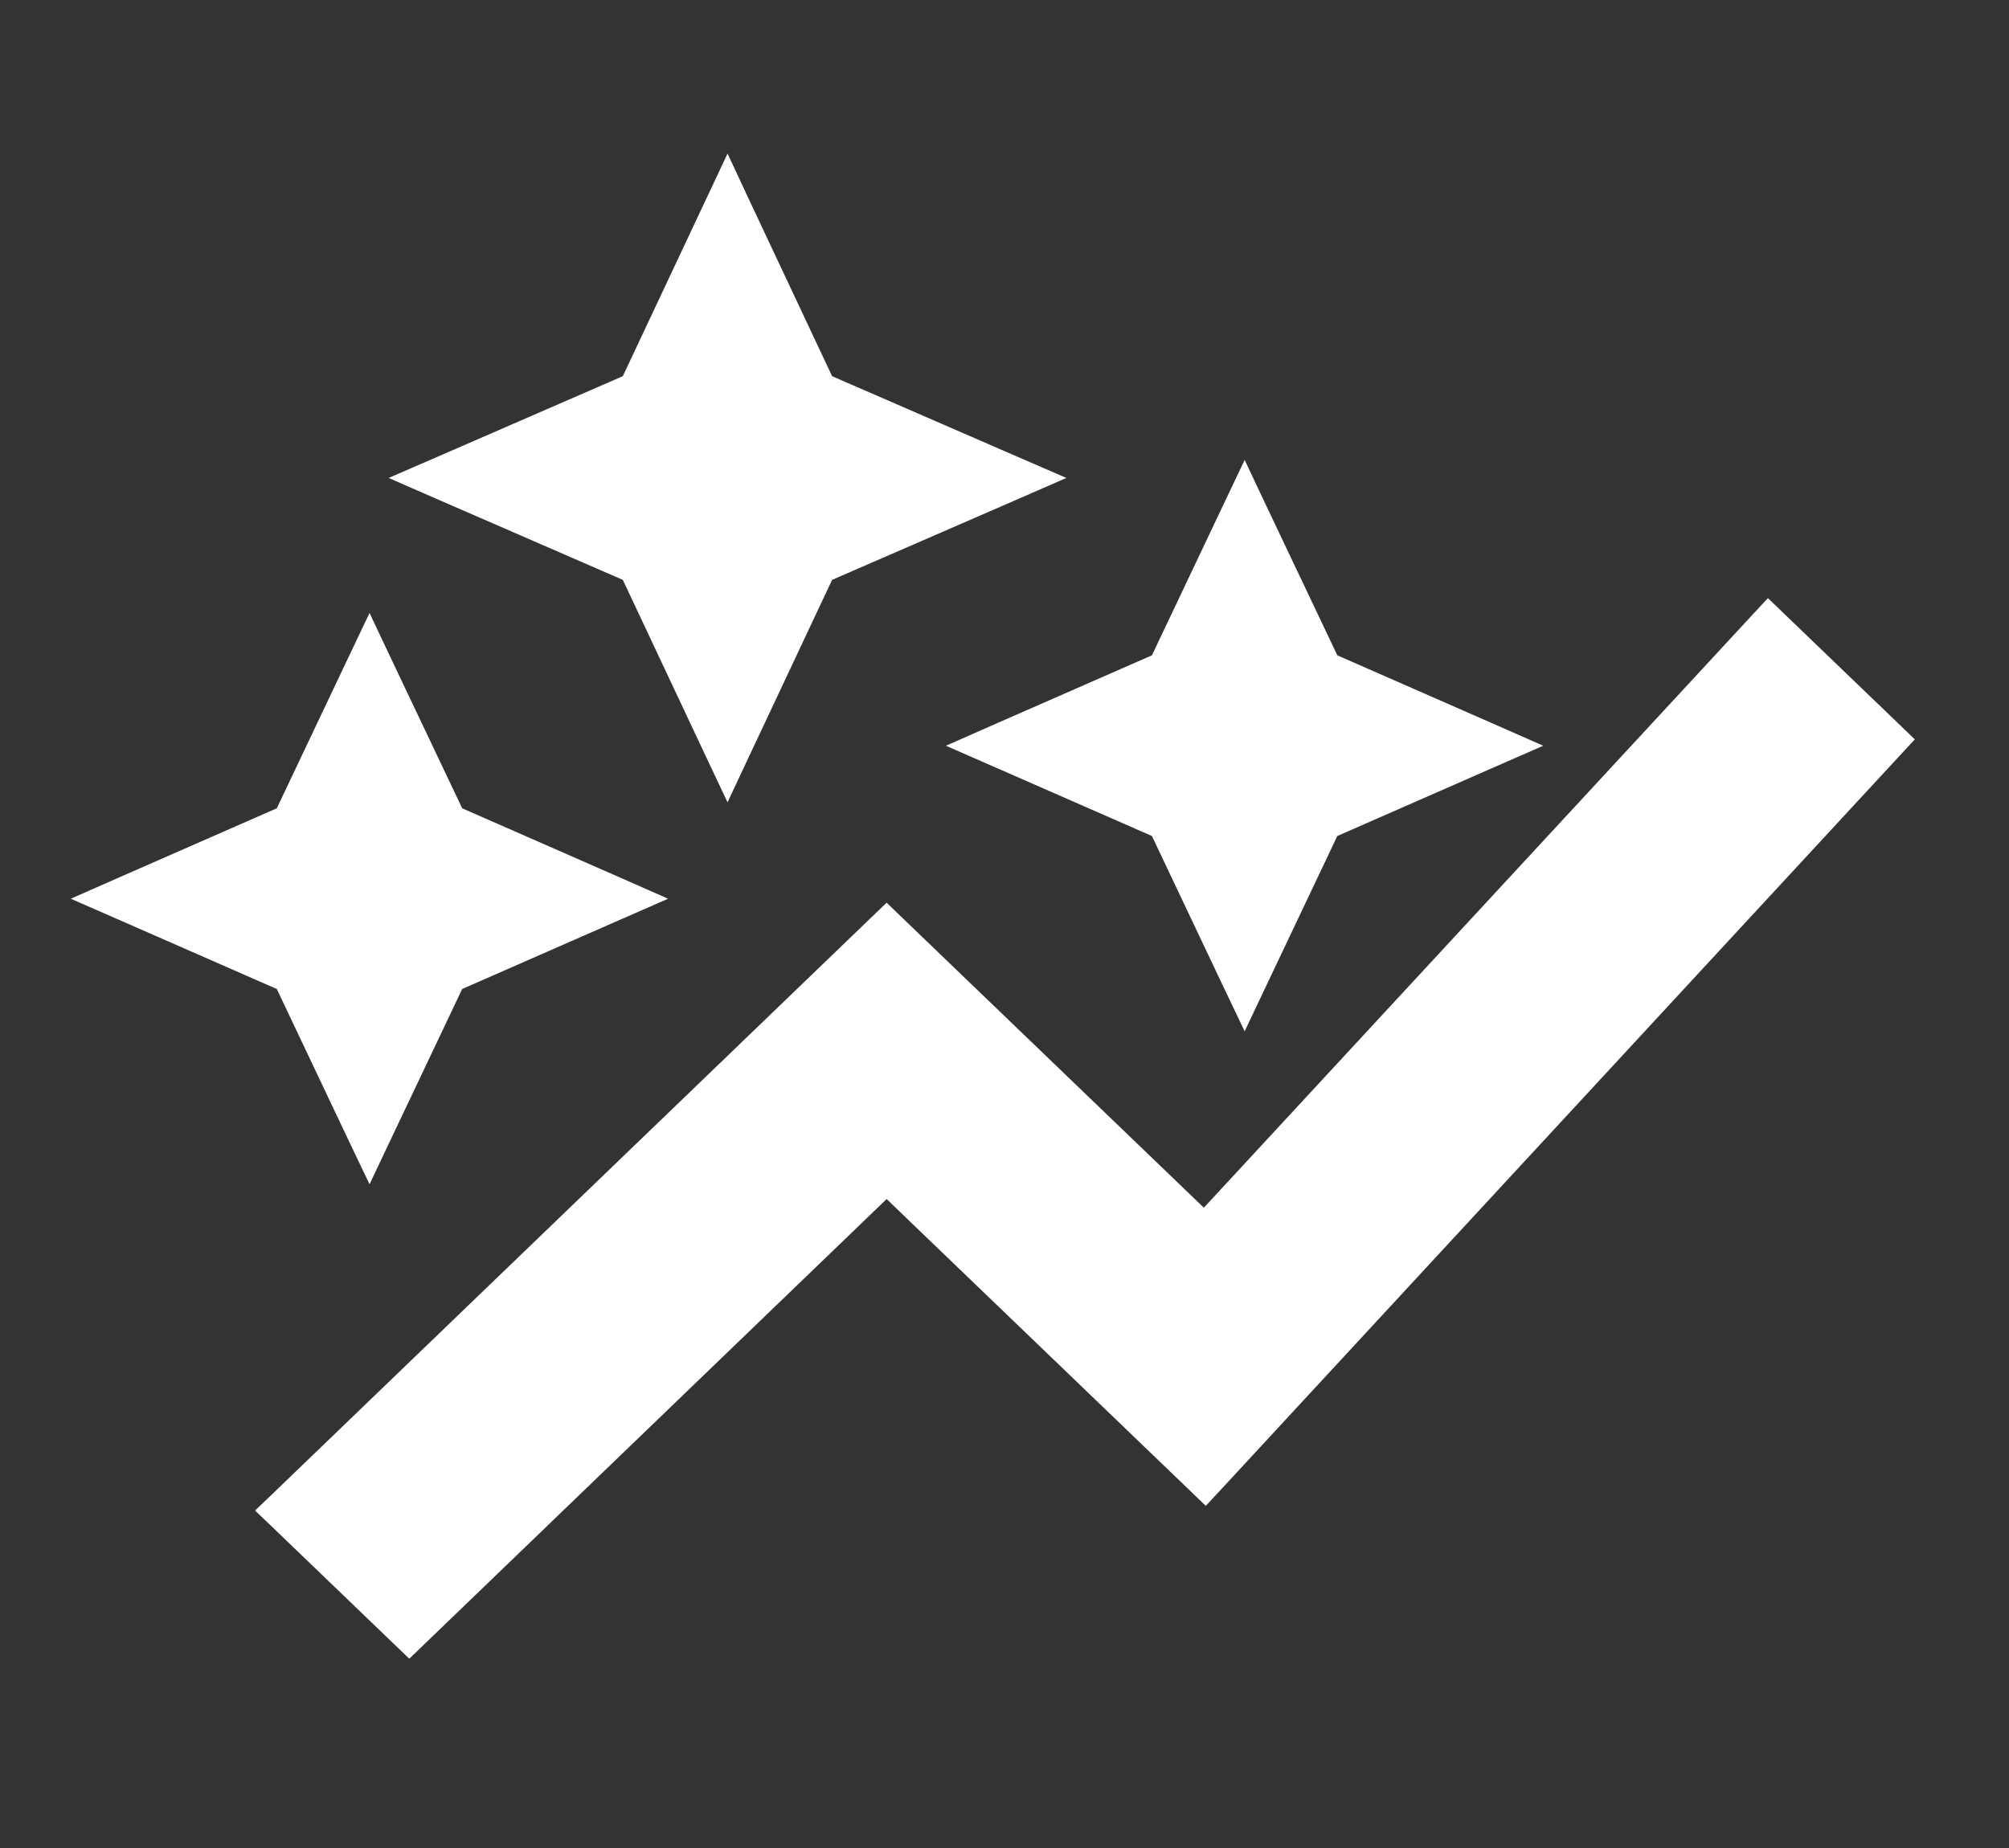 <svg width="25" height="23" viewBox="0 0 25 23" fill="none" xmlns="http://www.w3.org/2000/svg">
<rect x="0" y="0" width="25" height="23" fill="#333333" stroke="none"/>
<g clip-path="url(#clip0_7248_2445)">
<path d="M12.457 9.143L12.144 9.281L12.457 9.418L14.446 10.29L15.352 12.201L15.488 12.486L15.623 12.201L16.53 10.29L18.518 9.418L18.831 9.281L18.518 9.143L16.53 8.271L15.623 6.361L15.488 6.075L15.352 6.361L14.446 8.271L12.457 9.143ZM4.462 14.105L4.598 14.39L4.733 14.105L5.64 12.194L7.628 11.322L7.941 11.185L7.628 11.047L5.64 10.175L4.733 8.265L4.598 7.979L4.462 8.265L3.556 10.175L1.567 11.047L1.254 11.185L1.567 11.322L3.556 12.194L4.462 14.105ZM8.917 9.345L9.053 9.633L9.188 9.345L10.243 7.102L12.578 6.087L12.894 5.949L12.578 5.812L10.243 4.797L9.188 2.554L9.053 2.265L8.917 2.554L7.862 4.797L5.528 5.812L5.212 5.949L5.528 6.087L7.862 7.102L8.917 9.345ZM4.989 20.336L5.093 20.436L5.197 20.336L11.033 14.715L14.889 18.422L14.999 18.528L15.103 18.416L23.518 9.316L23.618 9.208L23.512 9.106L22.116 7.764L22.006 7.658L21.902 7.77L14.987 15.245L11.137 11.543L11.033 11.443L10.929 11.543L3.504 18.692L3.391 18.8L3.504 18.908L4.989 20.336Z" fill="white" stroke="white" stroke-width="0.3"/>
</g>
<defs>
<clipPath id="clip0_7248_2445">
<rect width="23.76" height="22.845" fill="white" transform="translate(0.638)"/>
</clipPath>
</defs>
</svg>
